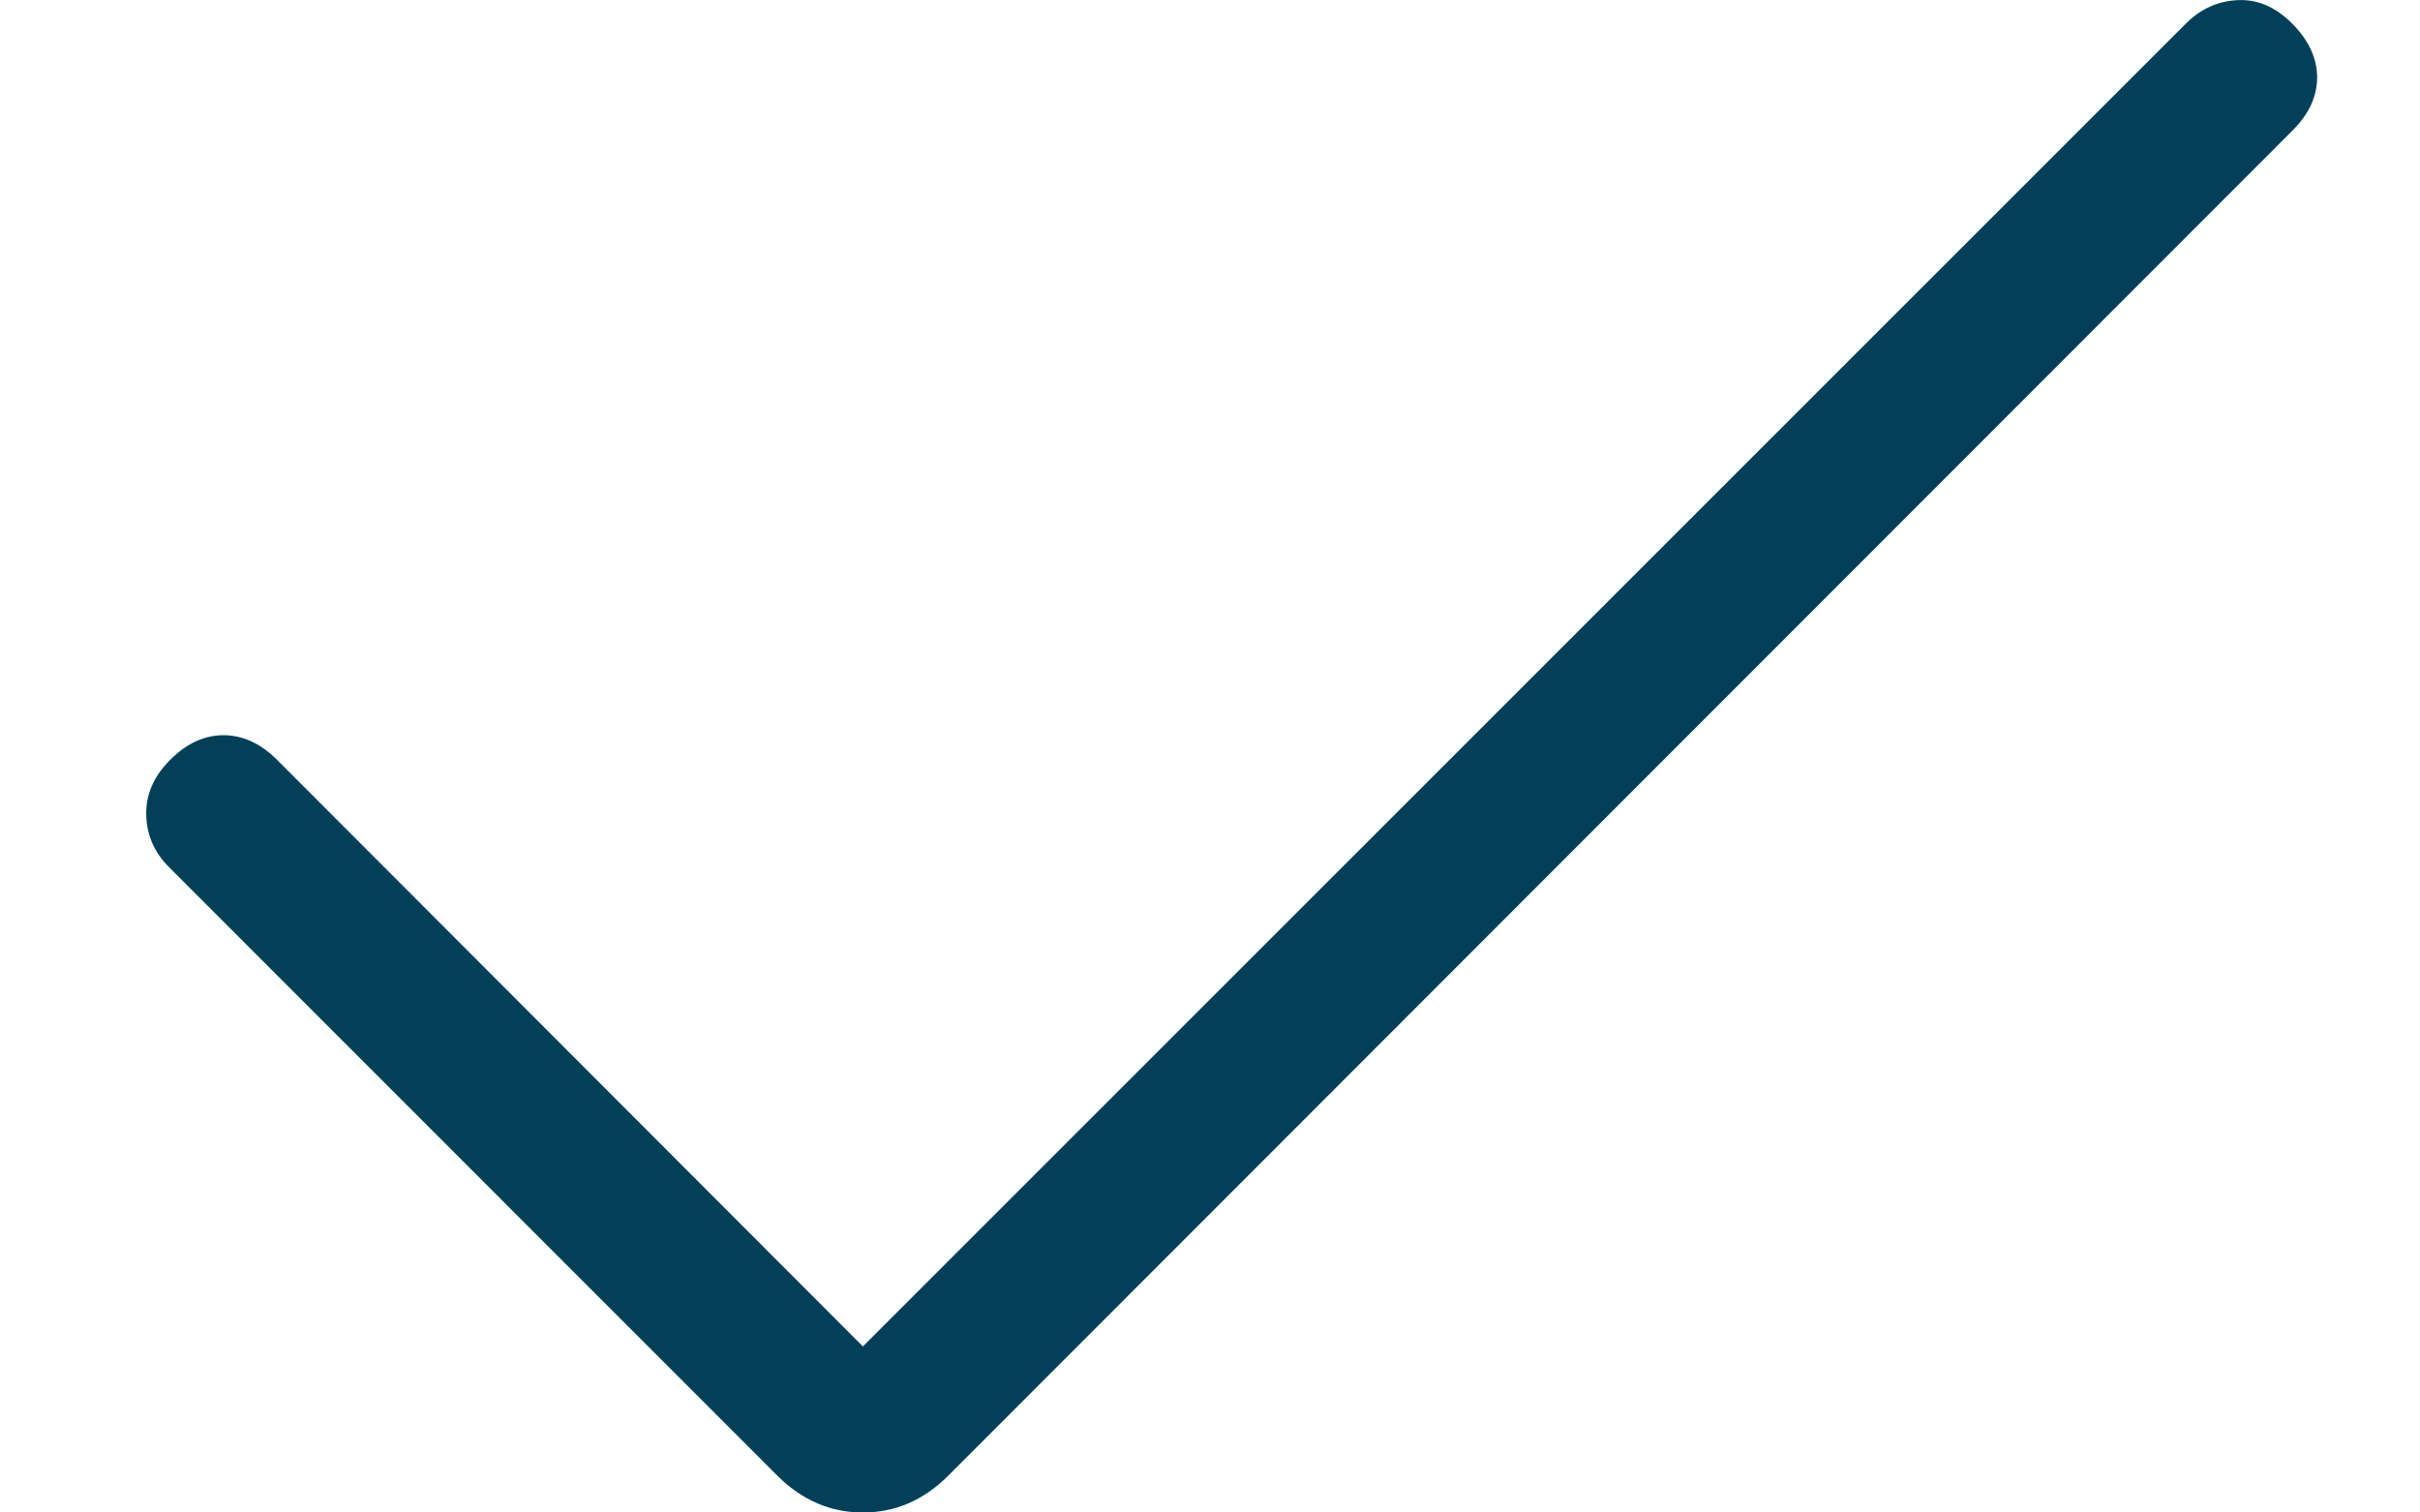 <svg width="16" height="10" viewBox="0 0 16 10" fill="none" xmlns="http://www.w3.org/2000/svg">
<path d="M5.705 8.902L14.452 0.156C14.549 0.059 14.663 0.007 14.794 0.001C14.925 -0.006 15.045 0.046 15.155 0.156C15.264 0.266 15.319 0.384 15.32 0.51C15.32 0.637 15.266 0.755 15.156 0.864L6.267 9.759C6.106 9.919 5.919 10 5.705 10C5.491 10 5.303 9.919 5.142 9.759L1.118 5.734C1.021 5.637 0.97 5.522 0.967 5.389C0.963 5.256 1.015 5.134 1.124 5.025C1.232 4.916 1.35 4.861 1.478 4.861C1.606 4.861 1.724 4.916 1.833 5.025L5.705 8.902Z" fill="#024059"/>
</svg>
